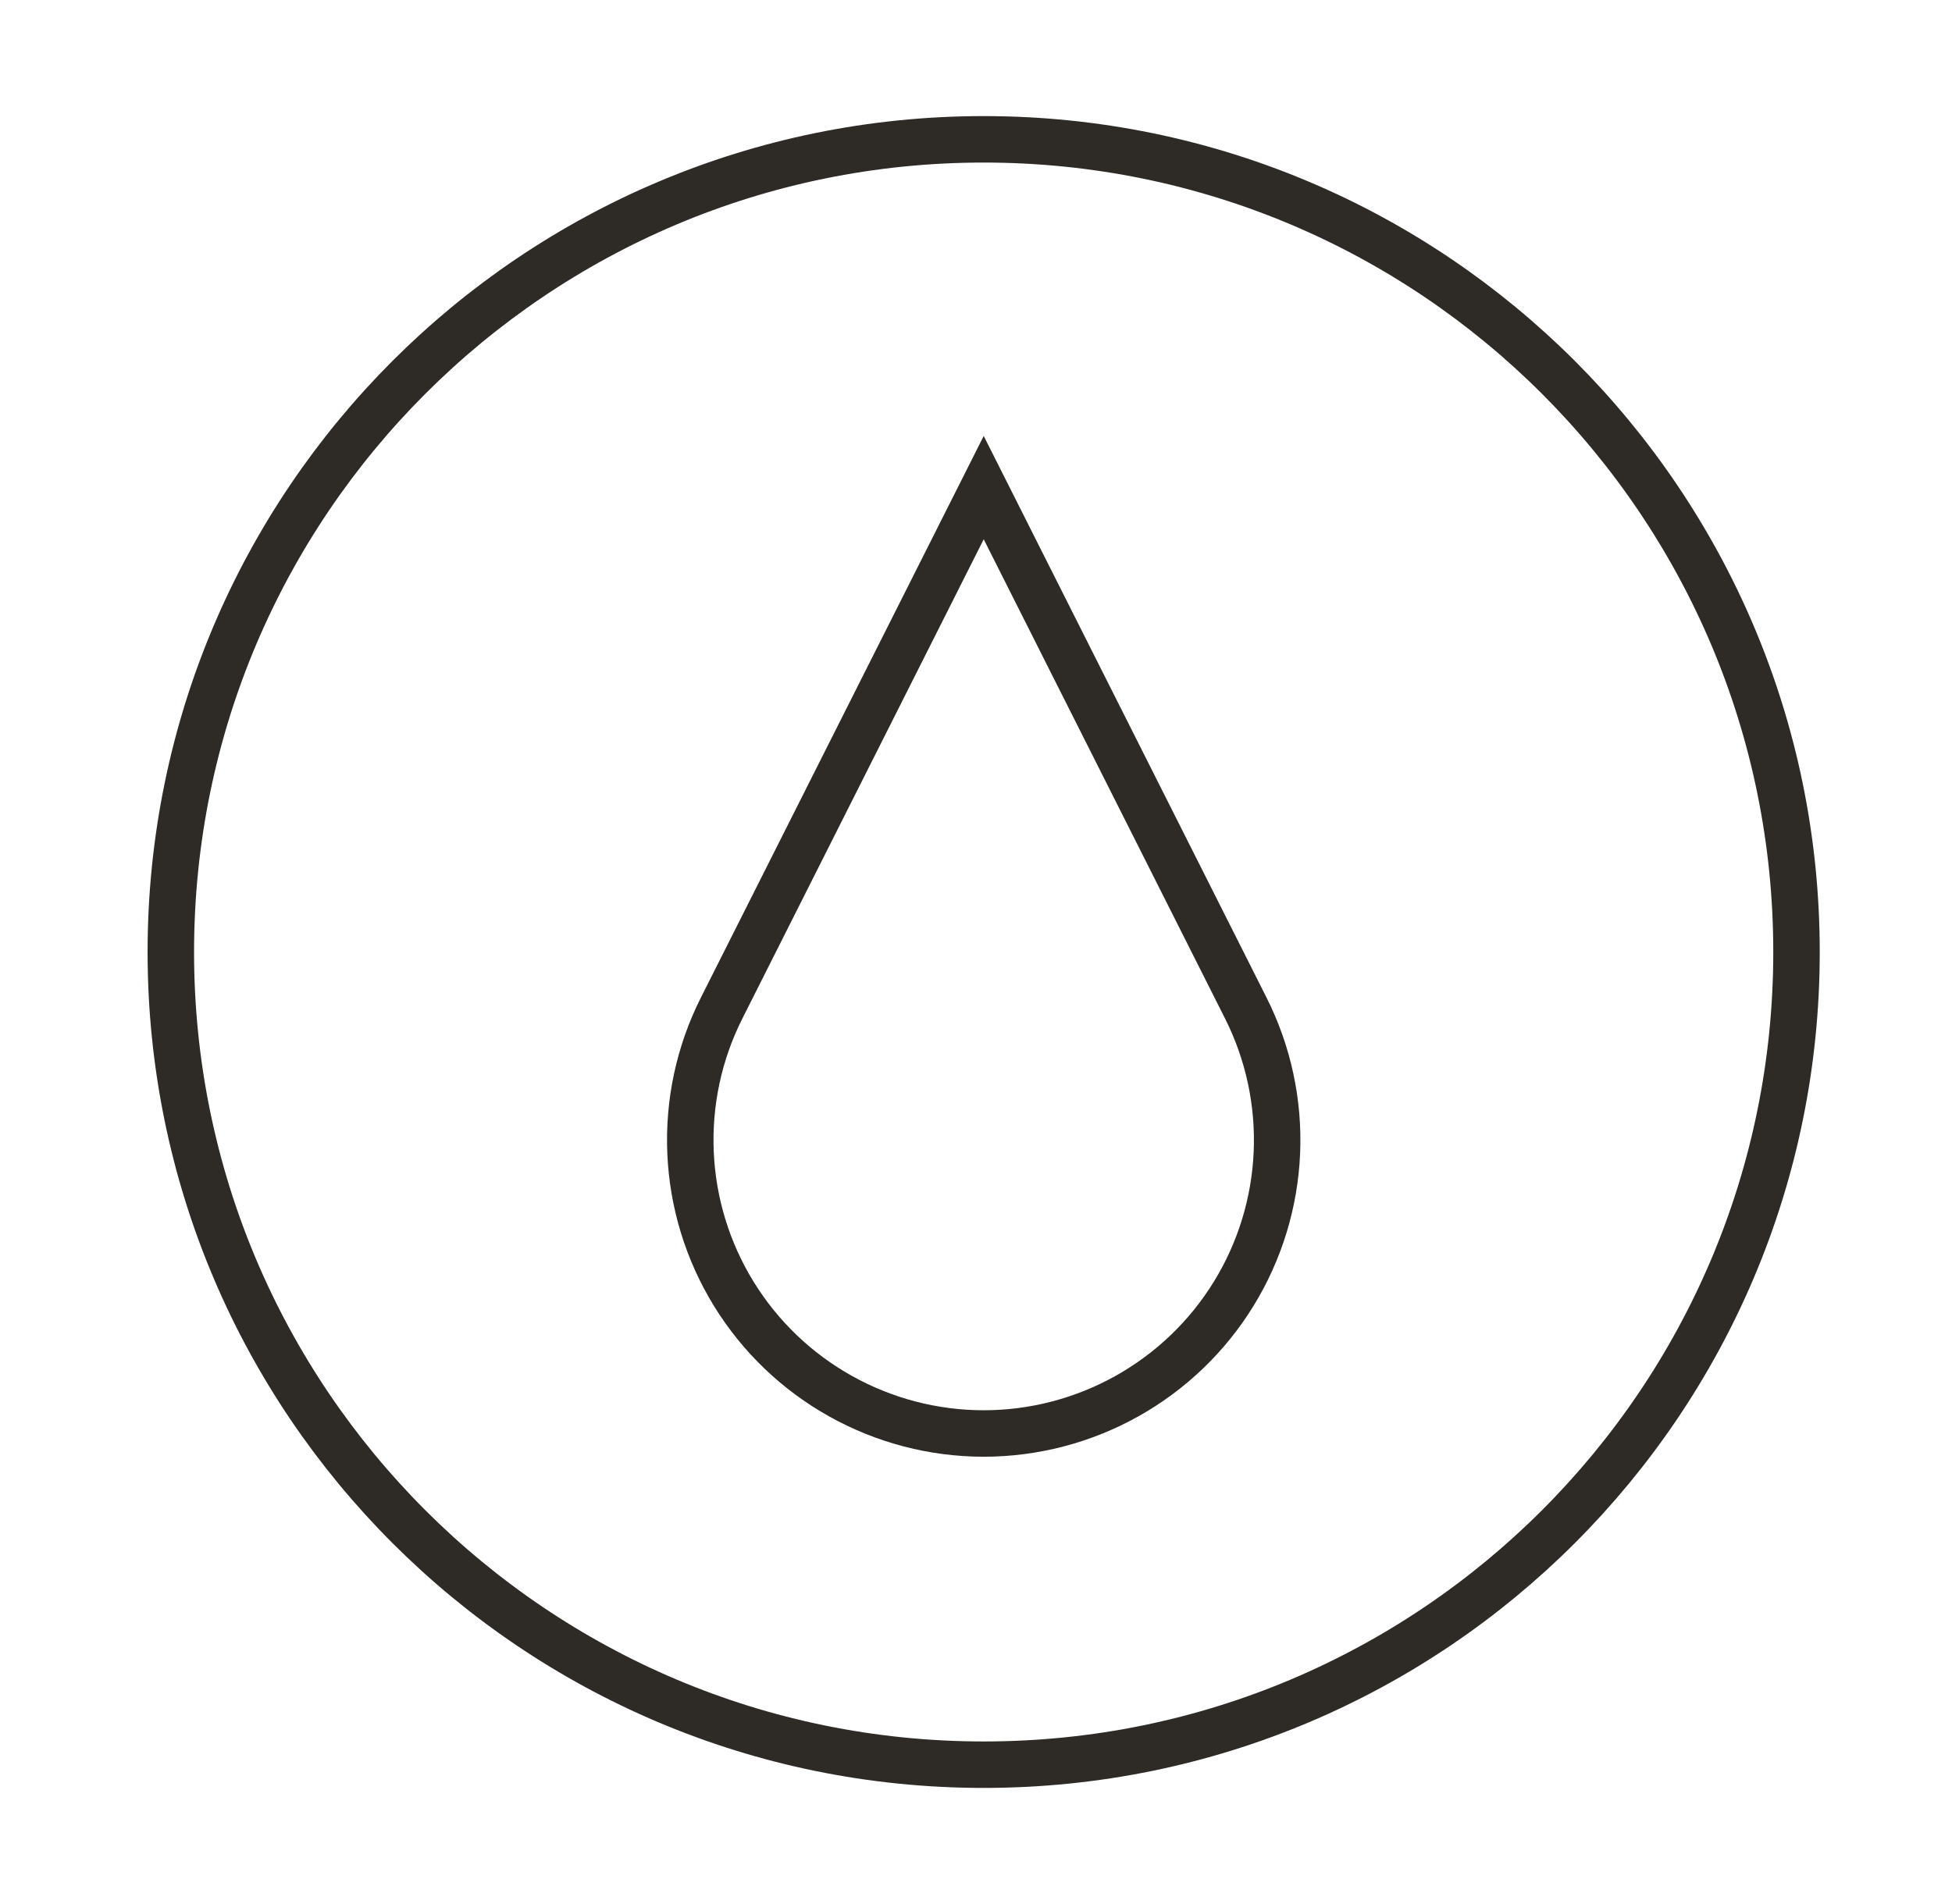 <svg xmlns="http://www.w3.org/2000/svg" fill="none" viewBox="0 0 41 40" height="40" width="41">
<g clip-path="url(#clip0_121_20)">
<path stroke-width="0.976" stroke="#2E2B26" d="M20.661 37.073C30.09 37.073 37.734 29.429 37.734 20C37.734 10.571 30.09 2.927 20.661 2.927C11.232 2.927 3.588 10.571 3.588 20C3.588 29.429 11.232 37.073 20.661 37.073Z"></path>
<path stroke-width="0.976" stroke="#2E2B26" d="M15.157 21.178L20.662 10.244L26.167 21.178C26.64 22.118 26.865 23.163 26.82 24.215C26.775 25.266 26.462 26.288 25.91 27.184C25.358 28.08 24.586 28.819 23.667 29.332C22.749 29.845 21.714 30.115 20.662 30.115C19.61 30.115 18.575 29.845 17.657 29.332C16.738 28.819 15.966 28.08 15.414 27.184C14.862 26.288 14.549 25.266 14.504 24.215C14.459 23.163 14.683 22.118 15.157 21.178Z"></path>
</g>
<defs>
<clipPath id="clip0_121_20">
<rect transform="translate(0.5)" fill="white" height="40" width="40"></rect>
</clipPath>
</defs>
</svg>
